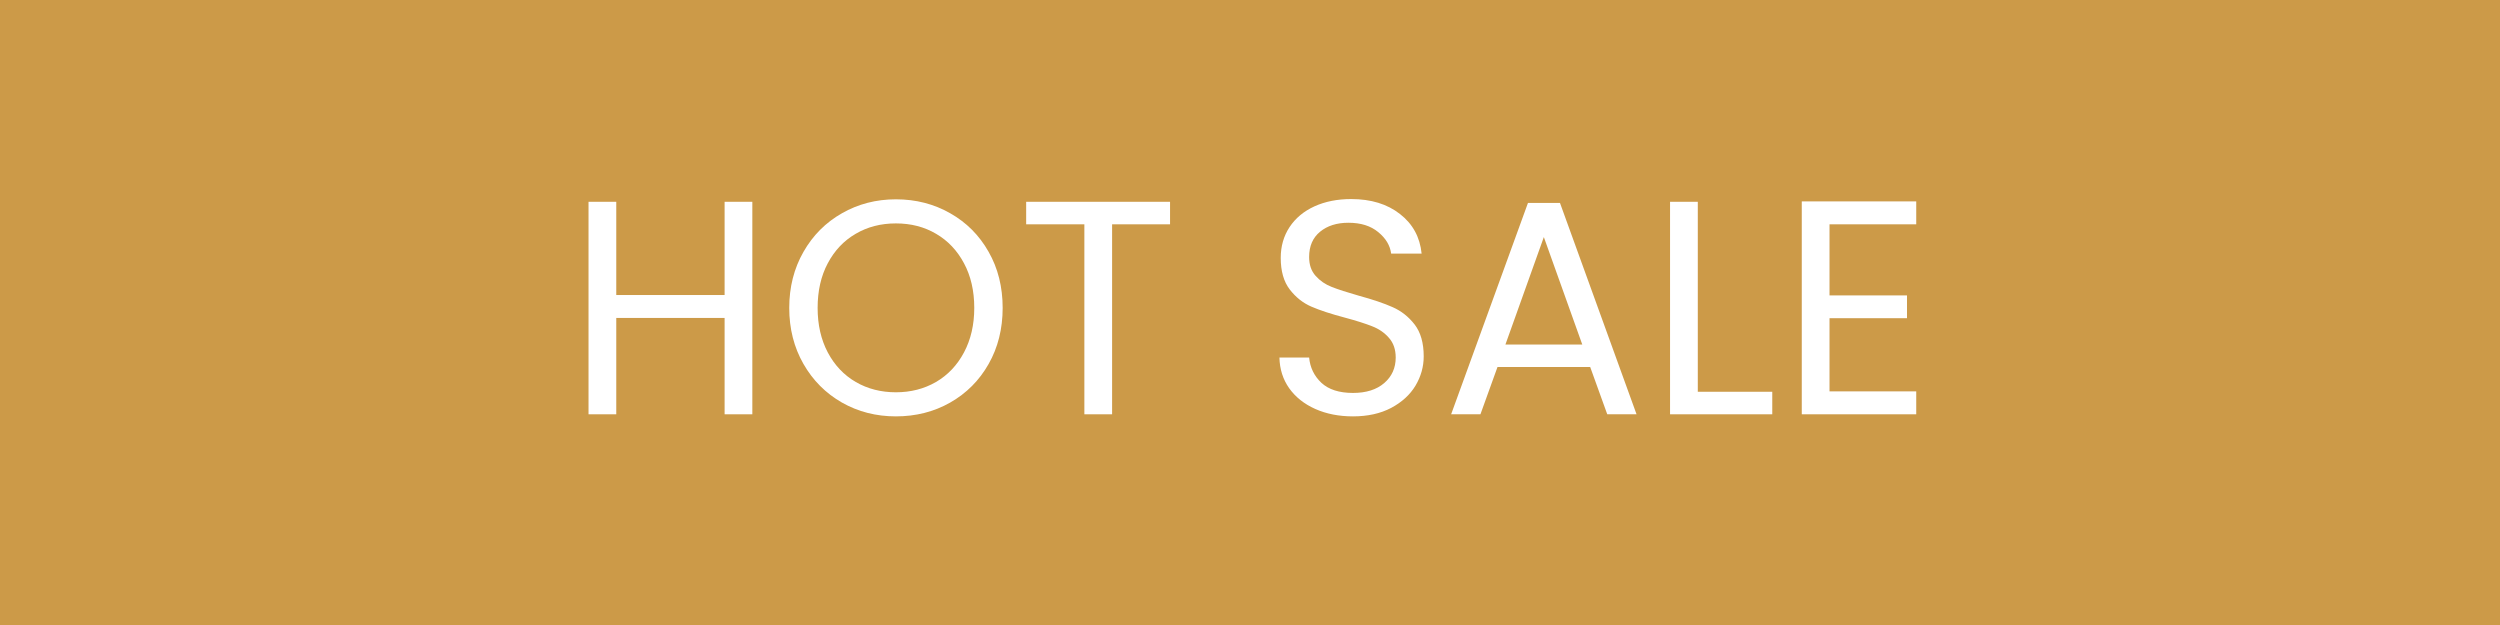 <?xml version="1.0" encoding="UTF-8"?>
<svg xmlns="http://www.w3.org/2000/svg" xmlns:xlink="http://www.w3.org/1999/xlink" width="400" zoomAndPan="magnify" viewBox="0 0 300 75" height="100" preserveAspectRatio="xMidYMid meet" version="1.0">
  <defs>
    <g></g>
  </defs>
  <rect x="-30" width="360" fill="#ffffff" y="-7.5" height="90" fill-opacity="1"></rect>
  <rect x="-30" width="360" fill="#ffffff" y="-7.5" height="90" fill-opacity="1"></rect>
  <rect x="-30" width="360" fill="#cc9a48" y="-7.5" height="90" fill-opacity="1"></rect>
  <g fill="#ffffff" fill-opacity="1">
    <g transform="translate(67.811, 49.715)">
      <g>
        <path d="M 22.469 -25.5 L 22.469 0 L 19.141 0 L 19.141 -11.562 L 6.141 -11.562 L 6.141 0 L 2.812 0 L 2.812 -25.5 L 6.141 -25.5 L 6.141 -14.312 L 19.141 -14.312 L 19.141 -25.5 Z M 22.469 -25.5 "></path>
      </g>
    </g>
  </g>
  <g fill="#ffffff" fill-opacity="1">
    <g transform="translate(93.131, 49.715)">
      <g>
        <path d="M 14.375 0.25 C 12.008 0.25 9.852 -0.301 7.906 -1.406 C 5.957 -2.52 4.414 -4.066 3.281 -6.047 C 2.145 -8.035 1.578 -10.273 1.578 -12.766 C 1.578 -15.254 2.145 -17.492 3.281 -19.484 C 4.414 -21.473 5.957 -23.02 7.906 -24.125 C 9.852 -25.238 12.008 -25.797 14.375 -25.797 C 16.77 -25.797 18.941 -25.238 20.891 -24.125 C 22.848 -23.02 24.383 -21.477 25.5 -19.5 C 26.625 -17.531 27.188 -15.285 27.188 -12.766 C 27.188 -10.254 26.625 -8.008 25.5 -6.031 C 24.383 -4.062 22.848 -2.52 20.891 -1.406 C 18.941 -0.301 16.77 0.25 14.375 0.25 Z M 14.375 -2.641 C 16.156 -2.641 17.758 -3.051 19.188 -3.875 C 20.613 -4.707 21.734 -5.891 22.547 -7.422 C 23.367 -8.961 23.781 -10.742 23.781 -12.766 C 23.781 -14.816 23.367 -16.602 22.547 -18.125 C 21.734 -19.656 20.617 -20.832 19.203 -21.656 C 17.797 -22.488 16.188 -22.906 14.375 -22.906 C 12.57 -22.906 10.961 -22.488 9.547 -21.656 C 8.129 -20.832 7.016 -19.656 6.203 -18.125 C 5.391 -16.602 4.984 -14.816 4.984 -12.766 C 4.984 -10.742 5.391 -8.961 6.203 -7.422 C 7.016 -5.891 8.133 -4.707 9.562 -3.875 C 10.988 -3.051 12.594 -2.641 14.375 -2.641 Z M 14.375 -2.641 "></path>
      </g>
    </g>
  </g>
  <g fill="#ffffff" fill-opacity="1">
    <g transform="translate(121.89, 49.715)">
      <g>
        <path d="M 18.516 -25.5 L 18.516 -22.797 L 11.562 -22.797 L 11.562 0 L 8.234 0 L 8.234 -22.797 L 1.25 -22.797 L 1.25 -25.5 Z M 18.516 -25.5 "></path>
      </g>
    </g>
  </g>
  <g fill="#ffffff" fill-opacity="1">
    <g transform="translate(141.685, 49.715)">
      <g></g>
    </g>
  </g>
  <g fill="#ffffff" fill-opacity="1">
    <g transform="translate(151.454, 49.715)">
      <g>
        <path d="M 10.906 0.25 C 9.219 0.25 7.707 -0.047 6.375 -0.641 C 5.051 -1.234 4.008 -2.062 3.25 -3.125 C 2.5 -4.188 2.109 -5.414 2.078 -6.812 L 5.641 -6.812 C 5.754 -5.613 6.242 -4.602 7.109 -3.781 C 7.984 -2.969 9.25 -2.562 10.906 -2.562 C 12.488 -2.562 13.738 -2.957 14.656 -3.75 C 15.57 -4.539 16.031 -5.562 16.031 -6.812 C 16.031 -7.781 15.758 -8.566 15.219 -9.172 C 14.688 -9.785 14.016 -10.25 13.203 -10.562 C 12.398 -10.883 11.316 -11.227 9.953 -11.594 C 8.266 -12.039 6.914 -12.484 5.906 -12.922 C 4.895 -13.359 4.031 -14.047 3.312 -14.984 C 2.594 -15.922 2.234 -17.18 2.234 -18.766 C 2.234 -20.16 2.586 -21.395 3.297 -22.469 C 4.004 -23.539 5 -24.367 6.281 -24.953 C 7.562 -25.535 9.031 -25.828 10.688 -25.828 C 13.07 -25.828 15.023 -25.227 16.547 -24.031 C 18.078 -22.844 18.941 -21.258 19.141 -19.281 L 15.484 -19.281 C 15.359 -20.258 14.844 -21.117 13.938 -21.859 C 13.039 -22.609 11.848 -22.984 10.359 -22.984 C 8.961 -22.984 7.828 -22.625 6.953 -21.906 C 6.078 -21.188 5.641 -20.176 5.641 -18.875 C 5.641 -17.945 5.898 -17.191 6.422 -16.609 C 6.941 -16.023 7.586 -15.582 8.359 -15.281 C 9.129 -14.977 10.207 -14.629 11.594 -14.234 C 13.281 -13.773 14.633 -13.316 15.656 -12.859 C 16.688 -12.41 17.566 -11.719 18.297 -10.781 C 19.023 -9.844 19.391 -8.566 19.391 -6.953 C 19.391 -5.711 19.062 -4.539 18.406 -3.438 C 17.75 -2.344 16.773 -1.453 15.484 -0.766 C 14.191 -0.086 12.664 0.25 10.906 0.25 Z M 10.906 0.25 "></path>
      </g>
    </g>
  </g>
  <g fill="#ffffff" fill-opacity="1">
    <g transform="translate(172.933, 49.715)">
      <g>
        <path d="M 17.891 -5.672 L 6.766 -5.672 L 4.719 0 L 1.203 0 L 10.422 -25.359 L 14.266 -25.359 L 23.453 0 L 19.938 0 Z M 16.938 -8.375 L 12.328 -21.266 L 7.719 -8.375 Z M 16.938 -8.375 "></path>
      </g>
    </g>
  </g>
  <g fill="#ffffff" fill-opacity="1">
    <g transform="translate(197.594, 49.715)">
      <g>
        <path d="M 6.141 -2.703 L 15.078 -2.703 L 15.078 0 L 2.812 0 L 2.812 -25.5 L 6.141 -25.5 Z M 6.141 -2.703 "></path>
      </g>
    </g>
  </g>
  <g fill="#ffffff" fill-opacity="1">
    <g transform="translate(213.401, 49.715)">
      <g>
        <path d="M 6.141 -22.797 L 6.141 -14.266 L 15.438 -14.266 L 15.438 -11.531 L 6.141 -11.531 L 6.141 -2.75 L 16.547 -2.75 L 16.547 0 L 2.812 0 L 2.812 -25.547 L 16.547 -25.547 L 16.547 -22.797 Z M 6.141 -22.797 "></path>
      </g>
    </g>
  </g>
</svg>
